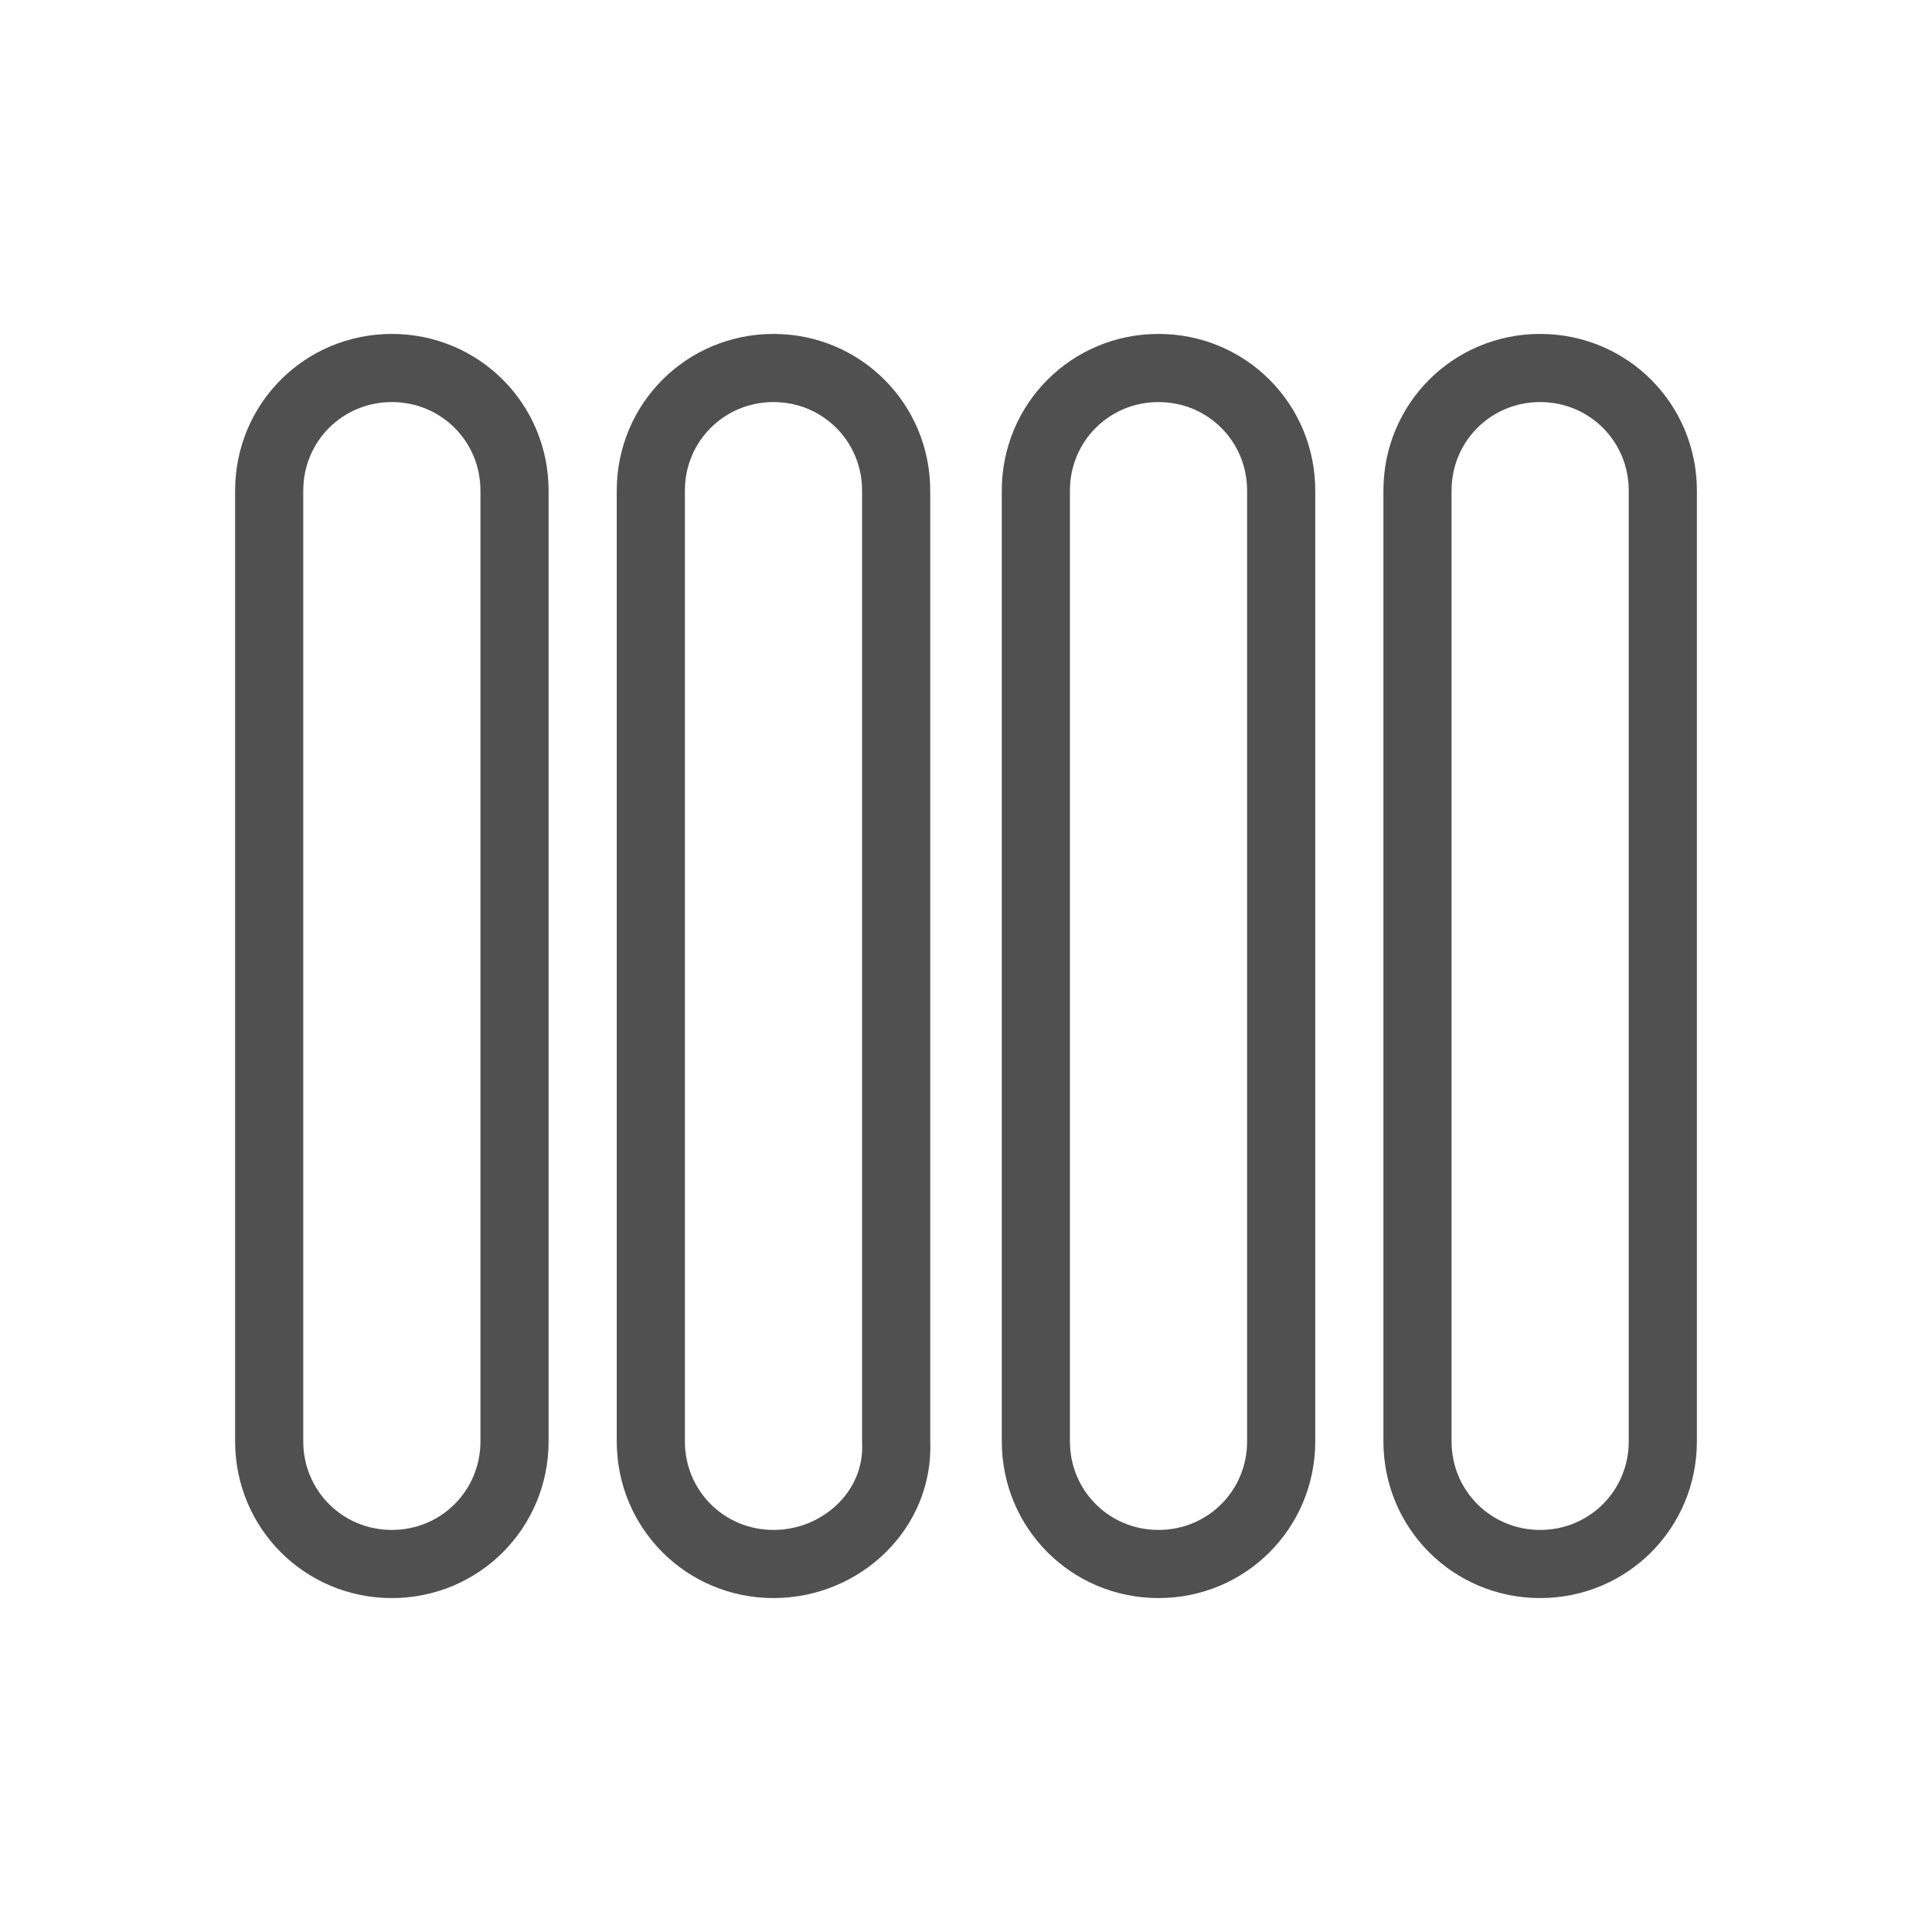 <?xml version="1.0" encoding="utf-8"?>
<!-- Generator: Adobe Illustrator 27.0.1, SVG Export Plug-In . SVG Version: 6.00 Build 0)  -->
<svg version="1.1" id="Capa_1" xmlns="http://www.w3.org/2000/svg" xmlns:xlink="http://www.w3.org/1999/xlink" x="0px" y="0px"
	 viewBox="0 0 56.7 56.7" style="enable-background:new 0 0 56.7 56.7;" xml:space="preserve">
<style type="text/css">
	.st0{fill:none;stroke:#505050;stroke-width:2;stroke-miterlimit:10;}
</style>
<g>
	<path class="st0" d="M11.5,45.9L11.5,45.9c-2,0-3.6-1.6-3.6-3.6V14.4c0-2,1.6-3.6,3.6-3.6h0c2,0,3.6,1.6,3.6,3.6v27.9
		C15.1,44.3,13.5,45.9,11.5,45.9z"/>
	<path class="st0" d="M22.7,45.9L22.7,45.9c-2,0-3.6-1.6-3.6-3.6V14.4c0-2,1.6-3.6,3.6-3.6h0c2,0,3.6,1.6,3.6,3.6v27.9
		C26.4,44.3,24.7,45.9,22.7,45.9z"/>
	<path class="st0" d="M34,45.9L34,45.9c-2,0-3.6-1.6-3.6-3.6V14.4c0-2,1.6-3.6,3.6-3.6h0c2,0,3.6,1.6,3.6,3.6v27.9
		C37.6,44.3,36,45.9,34,45.9z"/>
	<path class="st0" d="M45.2,45.9L45.2,45.9c-2,0-3.6-1.6-3.6-3.6V14.4c0-2,1.6-3.6,3.6-3.6h0c2,0,3.6,1.6,3.6,3.6v27.9
		C48.8,44.3,47.2,45.9,45.2,45.9z"/>
</g>
</svg>
